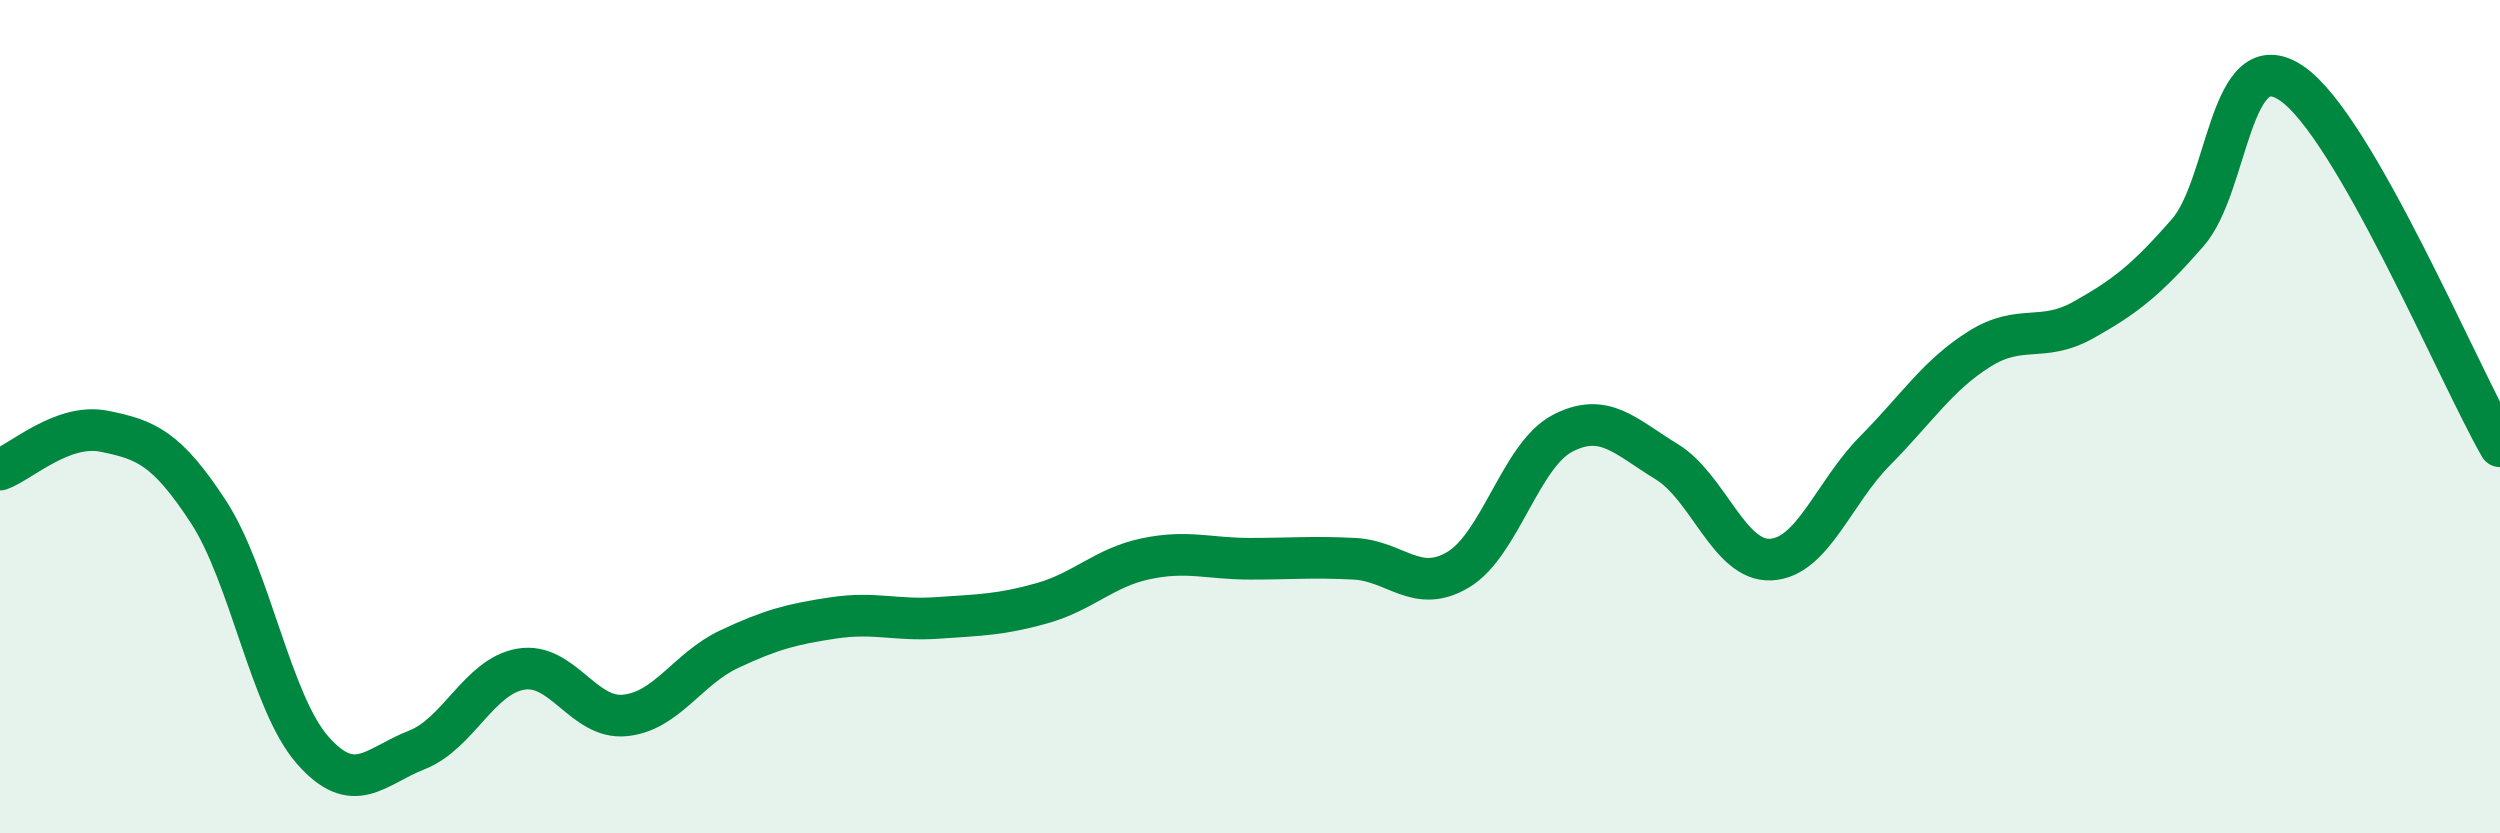 
    <svg width="60" height="20" viewBox="0 0 60 20" xmlns="http://www.w3.org/2000/svg">
      <path
        d="M 0,11.27 C 0.5,11.09 1.5,10.15 2.5,10.35 C 3.5,10.55 4,10.75 5,12.28 C 6,13.81 6.5,16.86 7.5,18 C 8.5,19.14 9,18.39 10,18 C 11,17.61 11.5,16.23 12.5,16.06 C 13.5,15.89 14,17.27 15,17.17 C 16,17.07 16.5,16.05 17.5,15.58 C 18.5,15.11 19,14.98 20,14.83 C 21,14.68 21.5,14.9 22.5,14.83 C 23.5,14.76 24,14.76 25,14.48 C 26,14.2 26.5,13.62 27.5,13.41 C 28.5,13.2 29,13.41 30,13.41 C 31,13.41 31.5,13.36 32.5,13.41 C 33.5,13.46 34,14.27 35,13.67 C 36,13.07 36.5,10.92 37.5,10.4 C 38.5,9.88 39,10.47 40,11.08 C 41,11.69 41.5,13.48 42.5,13.43 C 43.5,13.38 44,11.83 45,10.82 C 46,9.81 46.5,9.01 47.5,8.38 C 48.5,7.75 49,8.24 50,7.68 C 51,7.12 51.5,6.73 52.5,5.59 C 53.5,4.45 53.5,0.98 55,2 C 56.5,3.02 59,8.97 60,10.71L60 20L0 20Z"
        fill="#008740"
        opacity="0.1"
        stroke-linecap="round"
        stroke-linejoin="round"
      />
      <path
        d="M 0,11.27 C 0.5,11.09 1.5,10.15 2.5,10.35 C 3.5,10.55 4,10.75 5,12.28 C 6,13.81 6.5,16.86 7.5,18 C 8.5,19.14 9,18.39 10,18 C 11,17.61 11.5,16.23 12.5,16.06 C 13.5,15.89 14,17.27 15,17.17 C 16,17.07 16.5,16.05 17.5,15.58 C 18.5,15.11 19,14.98 20,14.83 C 21,14.68 21.5,14.9 22.5,14.83 C 23.5,14.76 24,14.76 25,14.48 C 26,14.2 26.5,13.62 27.5,13.41 C 28.5,13.2 29,13.41 30,13.41 C 31,13.41 31.5,13.36 32.5,13.41 C 33.5,13.46 34,14.27 35,13.67 C 36,13.07 36.5,10.92 37.5,10.4 C 38.5,9.88 39,10.47 40,11.08 C 41,11.69 41.5,13.48 42.5,13.43 C 43.5,13.38 44,11.83 45,10.82 C 46,9.81 46.5,9.01 47.5,8.38 C 48.5,7.75 49,8.24 50,7.68 C 51,7.12 51.5,6.73 52.5,5.59 C 53.5,4.45 53.5,0.98 55,2 C 56.5,3.02 59,8.97 60,10.71"
        stroke="#008740"
        stroke-width="1"
        fill="none"
        stroke-linecap="round"
        stroke-linejoin="round"
      />
    </svg>
  